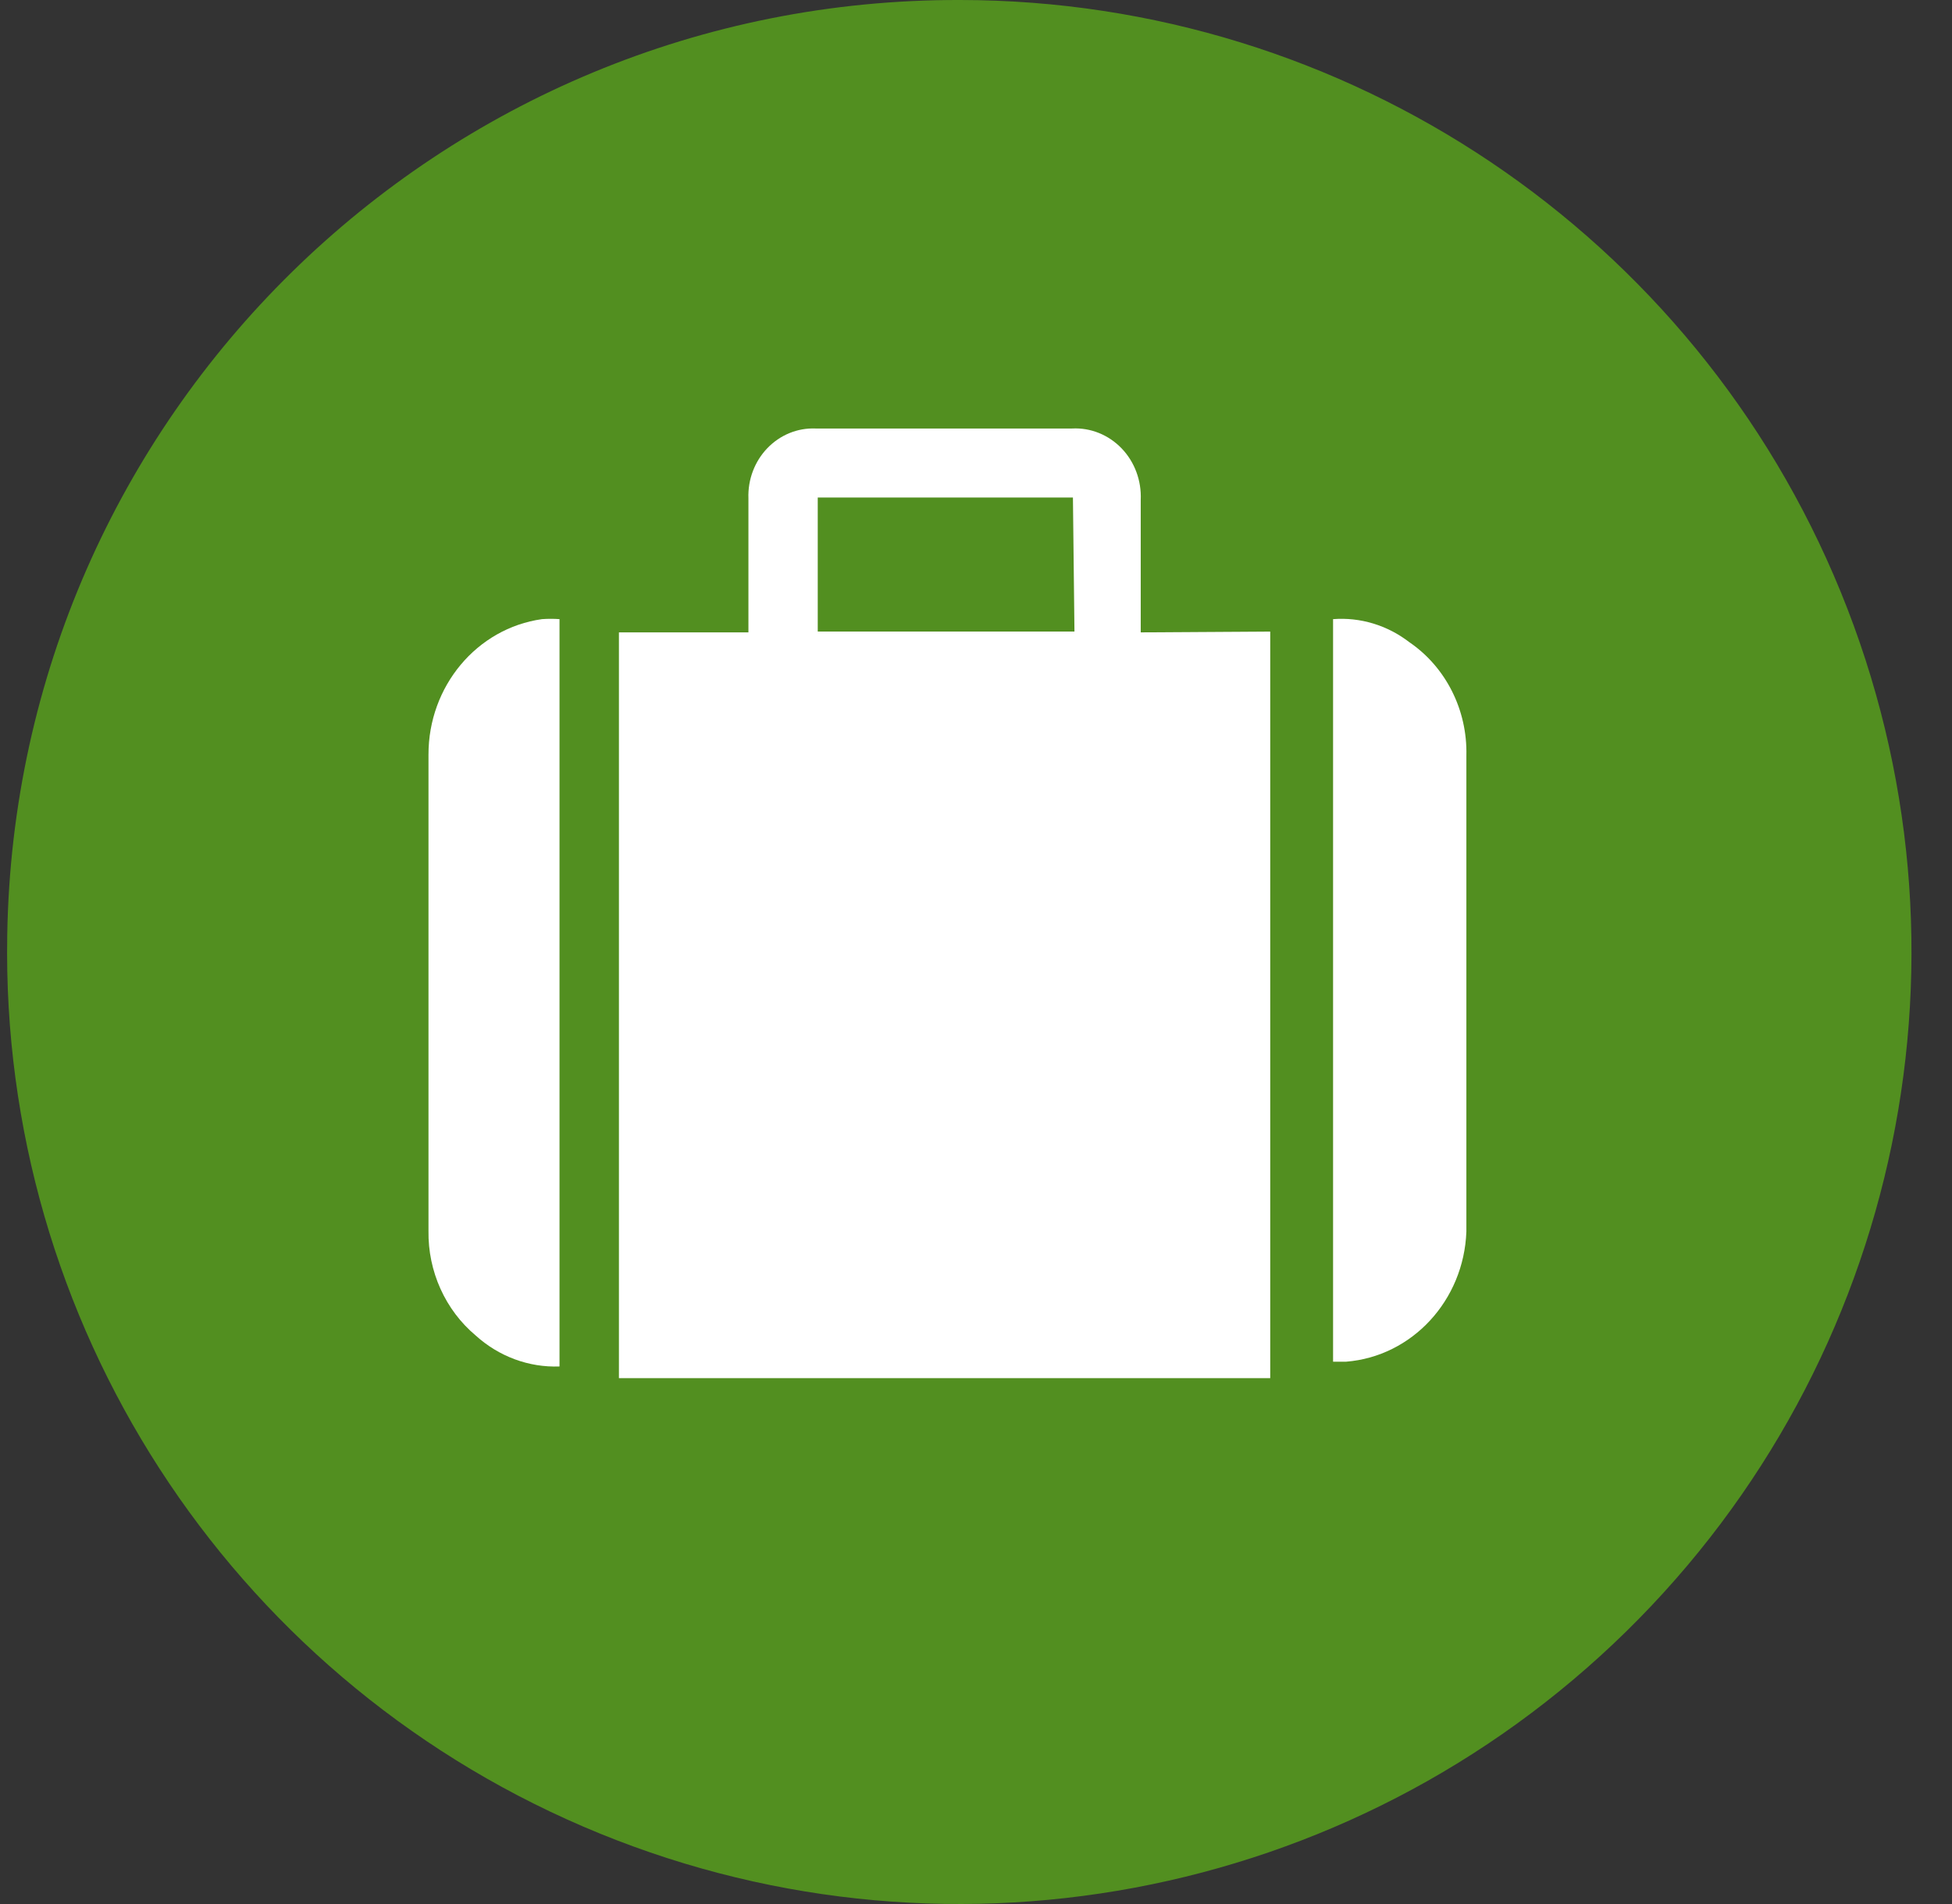 <?xml version="1.0" encoding="UTF-8"?>
<svg width="41px" height="40px" viewBox="0 0 41 40" version="1.1" xmlns="http://www.w3.org/2000/svg" xmlns:xlink="http://www.w3.org/1999/xlink">
    <rect x="0" y="0" width="41" height="40" fill="#333333" stroke="none"/>
    <!-- Generator: Sketch 49.2 (51160) - http://www.bohemiancoding.com/sketch -->
    <title>Sustainability Report 2018 Graphics-32 Copy</title>
    <desc>Created with Sketch.</desc>
    <defs></defs>
    <g id="04-People" stroke="none" stroke-width="1" fill="none" fill-rule="evenodd">
        <g id="04a-People---opening" transform="translate(-523, -708)">
            <g id="Sustainability-Report-2018-Graphics-32-Copy" transform="translate(523, 708)">
                <path d="M20.169,3.55143393e-07 C28.288,0.008 35.597,4.924 38.665,12.441 C41.734,19.958 39.953,28.585 34.159,34.272 C28.364,39.96 19.706,41.58 12.248,38.372 C4.789,35.165 0.009,27.766 0.152,19.648 C0.326,8.726 9.245,-0.029 20.169,3.55143399e-07 Z" id="Path" fill="#528F20"></path>
                <path d="M22.536,10.452 L17.176,10.452 L17.176,13.268 L22.568,13.268 L22.536,10.452 Z M26.68,13.268 L26.68,28.952 L13,28.952 L13,13.285 L15.72,13.285 L15.72,12.985 C15.72,12.152 15.72,11.318 15.72,10.468 C15.706,10.075 15.85,9.694 16.117,9.416 C16.385,9.137 16.751,8.987 17.128,9.002 L22.52,9.002 C22.907,8.982 23.284,9.134 23.559,9.42 C23.833,9.705 23.978,10.098 23.96,10.502 C23.96,11.318 23.96,12.168 23.96,12.968 L23.96,13.285 L26.68,13.268 Z" id="Shape" fill="#FFFFFF" fill-rule="nonzero"></path>
                <path d="M28,28.673 L28,13.007 C28.572,12.963 29.139,13.135 29.6,13.49 C30.369,14.014 30.823,14.916 30.8,15.873 C30.8,19.207 30.8,22.54 30.8,25.873 C30.747,27.321 29.659,28.497 28.272,28.607 L28,28.607" id="Shape" fill="#FFFFFF" fill-rule="nonzero"></path>
                <path d="M11.752,28.707 C11.108,28.731 10.479,28.498 9.992,28.057 C9.354,27.522 8.987,26.71 9,25.857 C9,22.524 9,19.19 9,15.857 C8.996,14.418 10.016,13.199 11.384,13.007 C11.507,12.998 11.63,12.998 11.752,13.007 L11.752,28.707 Z" id="Shape" fill="#FFFFFF" fill-rule="nonzero"></path>
            </g>
        </g>
    </g>
</svg>